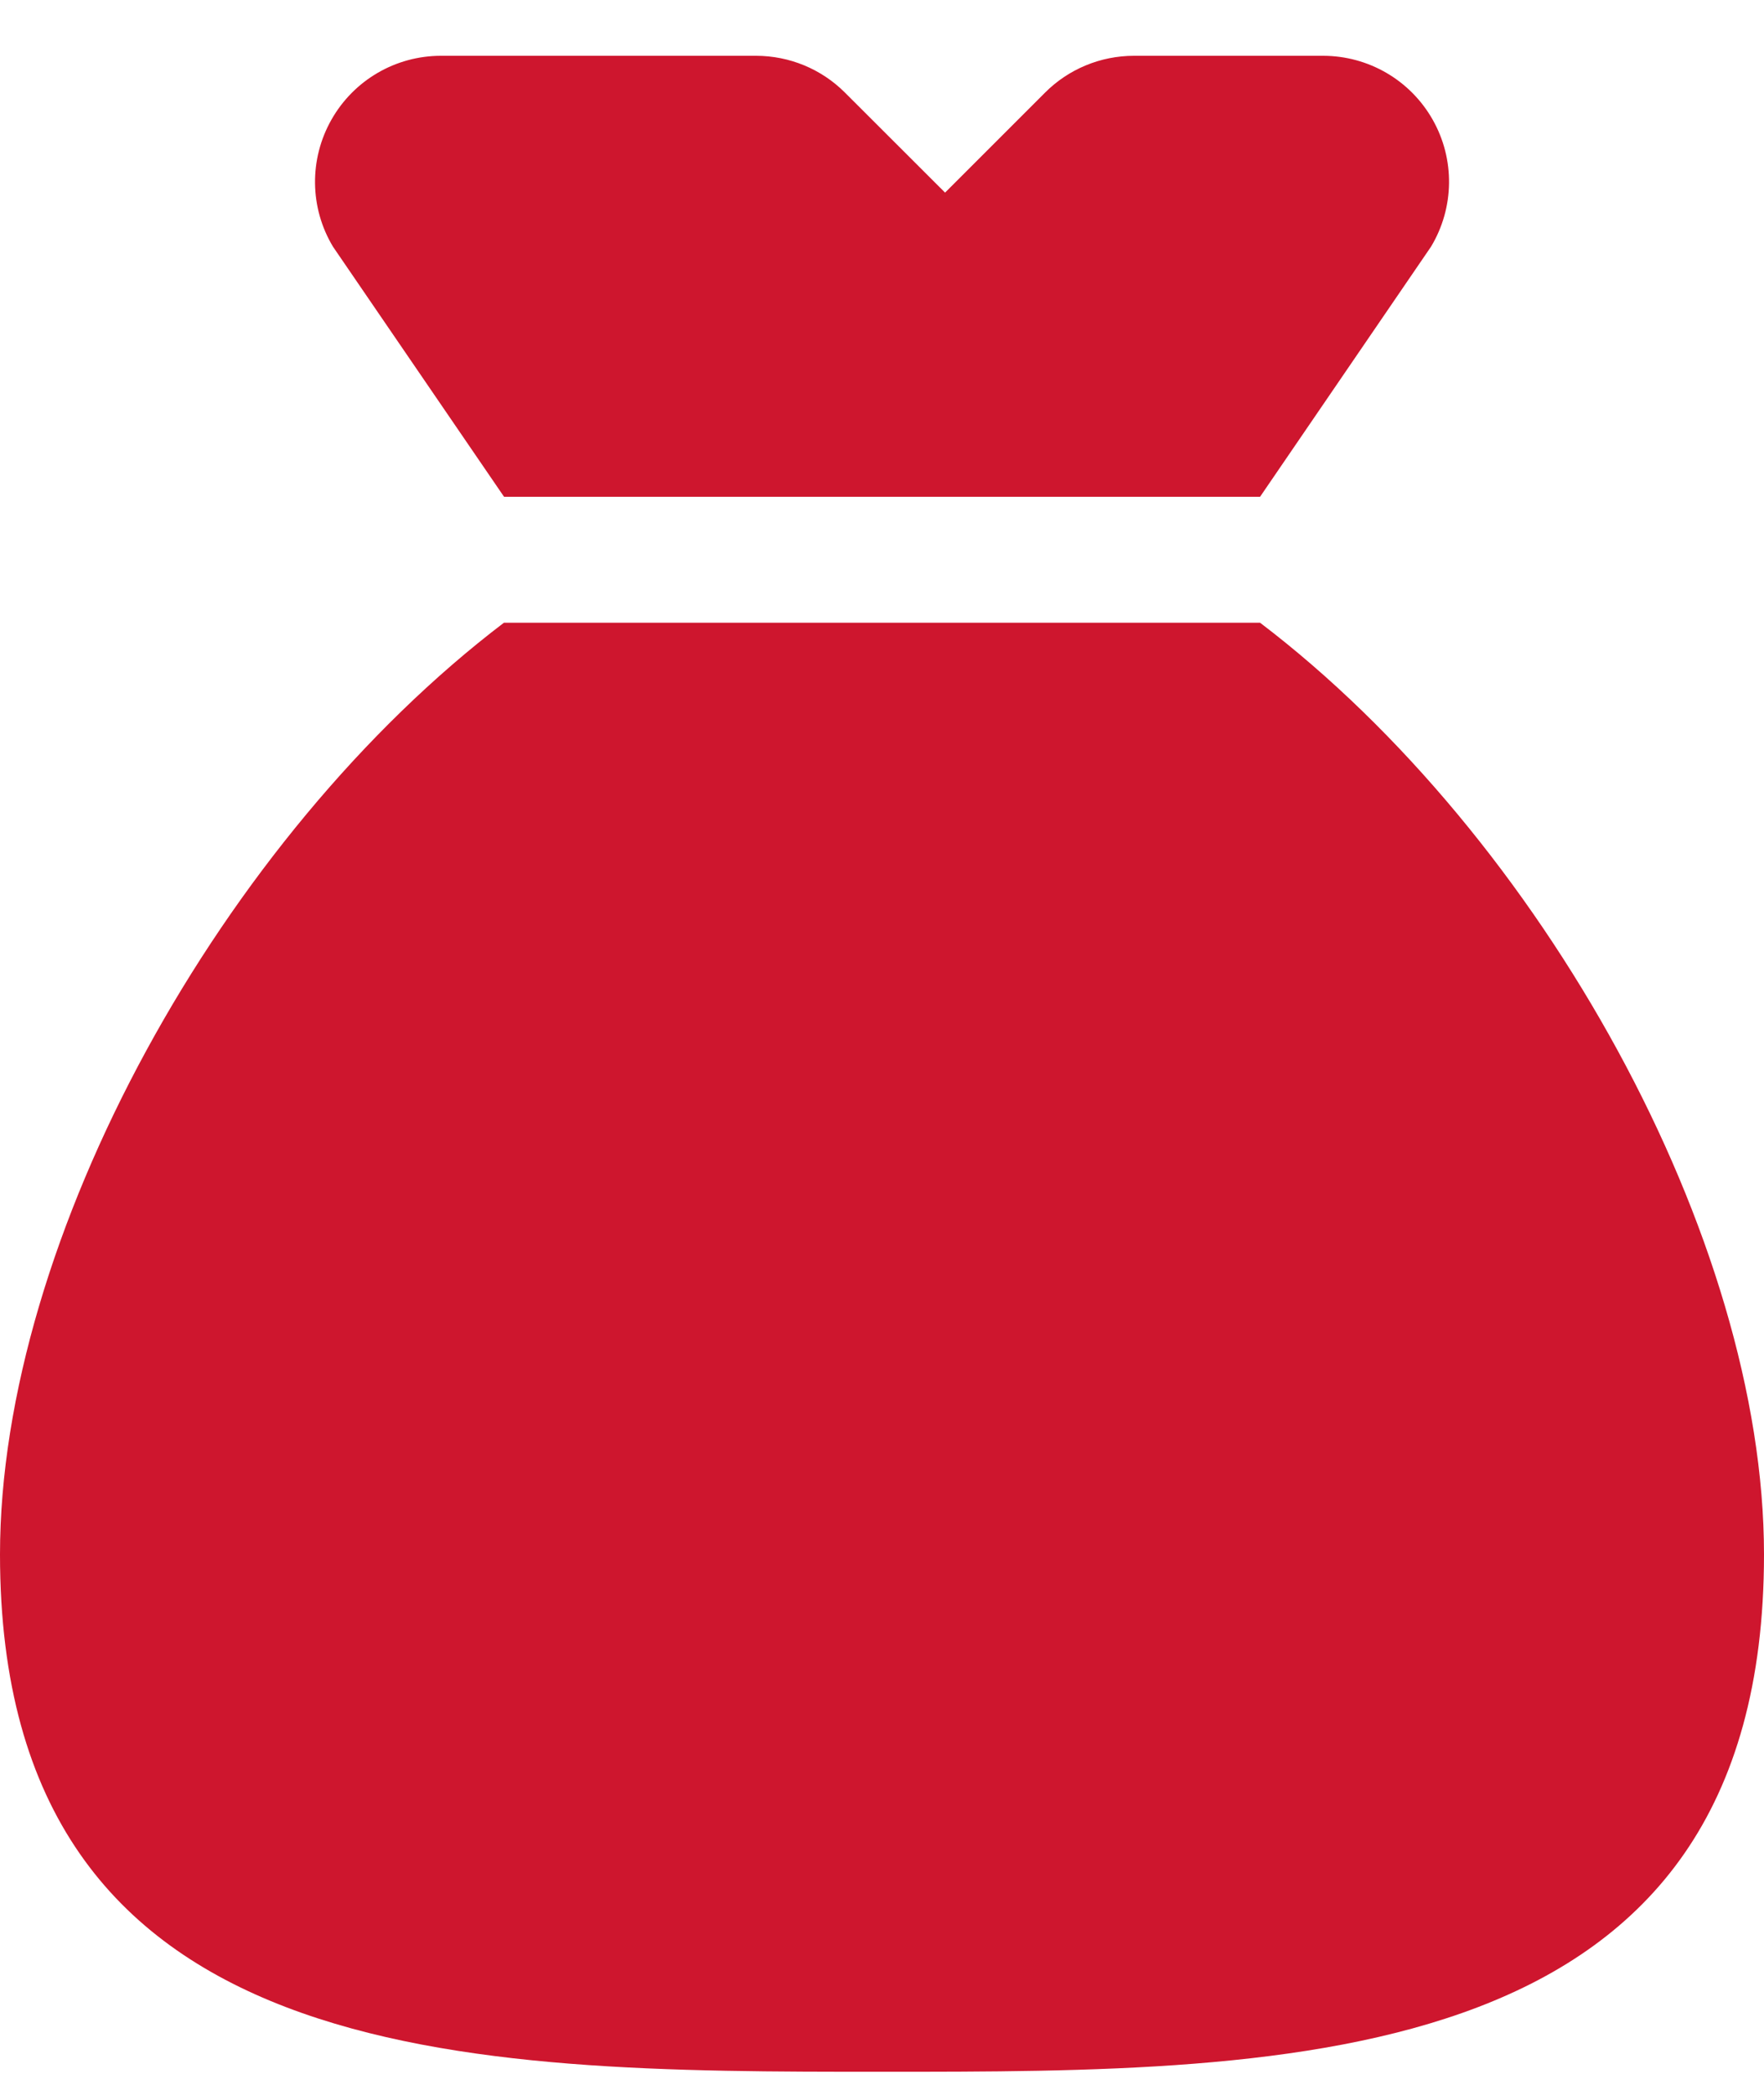 <svg width="16" height="19" viewBox="0 0 16 19" fill="none" xmlns="http://www.w3.org/2000/svg">
<path d="M4.572 4.506H11.429L12.98 2.237C13.192 1.884 13.198 1.444 12.995 1.086C12.792 0.727 12.412 0.506 12 0.506H10.286C9.983 0.506 9.692 0.626 9.478 0.841L8.572 1.747L7.665 0.841C7.451 0.626 7.16 0.506 6.857 0.506H4C3.588 0.506 3.209 0.727 3.006 1.086C2.803 1.444 2.808 1.884 3.02 2.237L4.572 4.506Z" fill="#CE162E"/>
<path d="M11.429 5.648H4.571C2.016 7.591 0 11.235 0 14.099C0 18.791 4.25 18.791 8 18.791C11.75 18.791 16 18.791 16 14.099C16 11.235 13.984 7.591 11.429 5.648Z" fill="#CE162E"/>
</svg>
